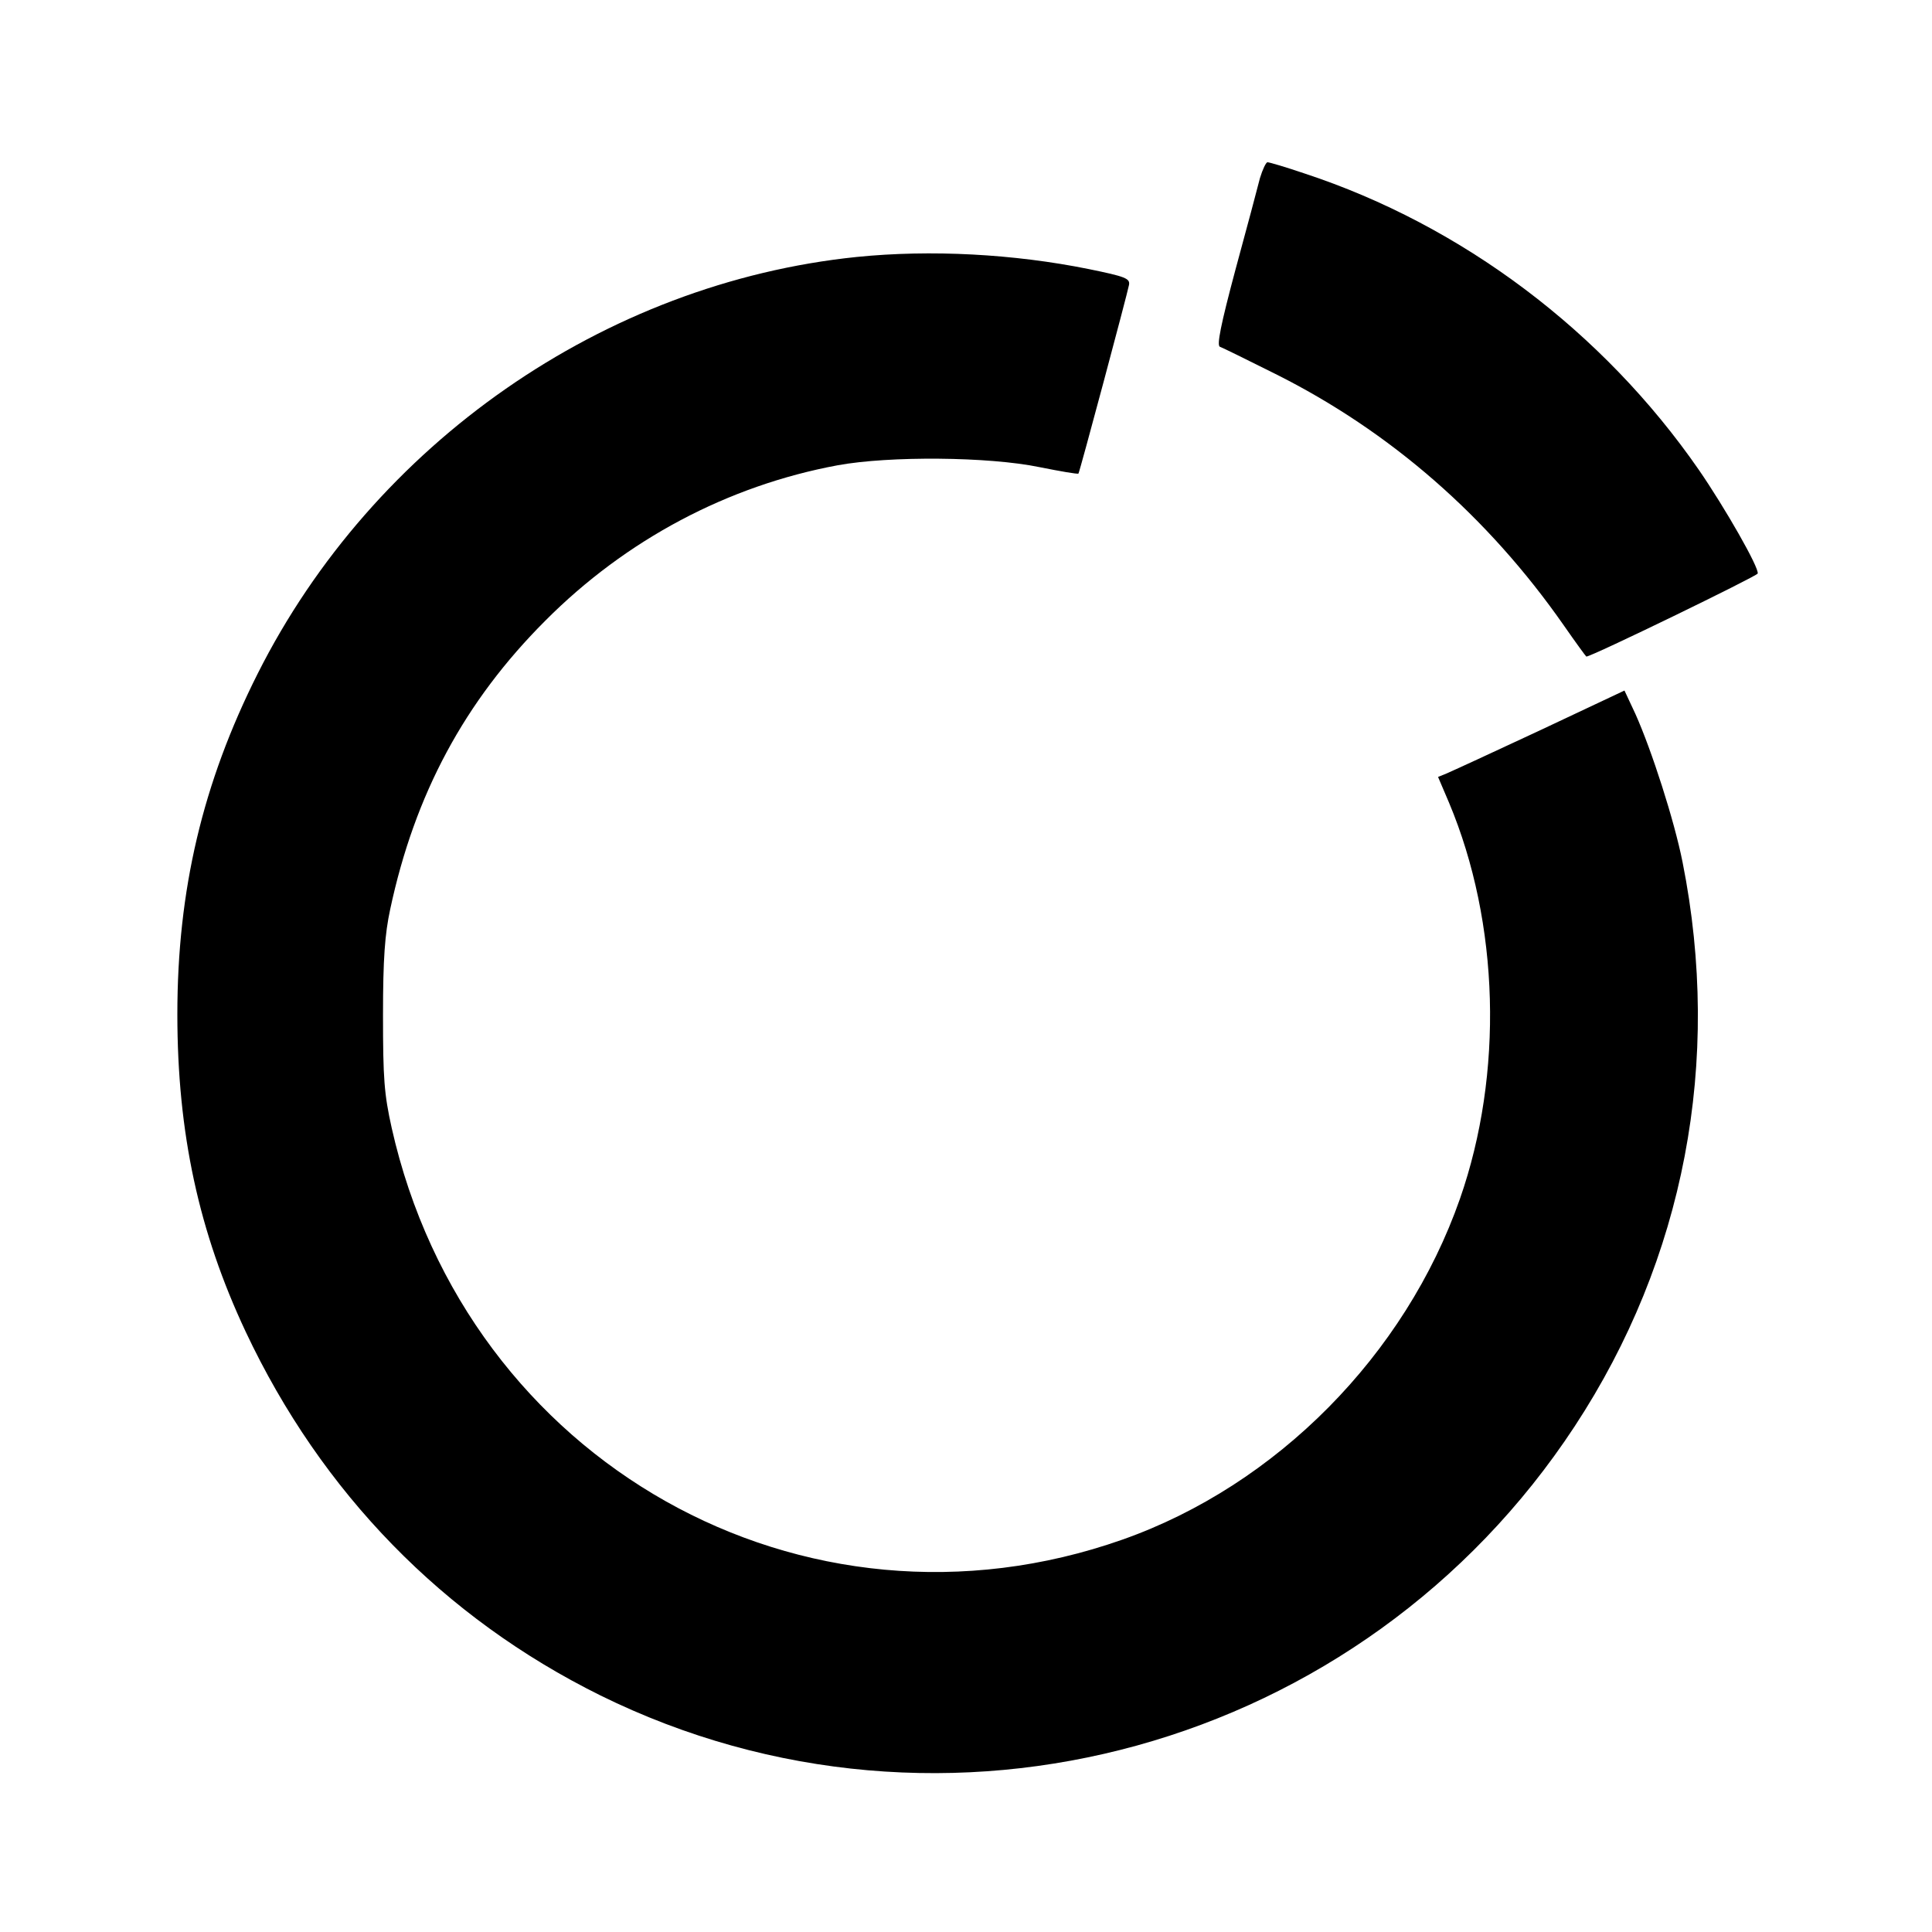 <?xml version="1.0" standalone="no"?>
<!DOCTYPE svg PUBLIC "-//W3C//DTD SVG 20010904//EN"
 "http://www.w3.org/TR/2001/REC-SVG-20010904/DTD/svg10.dtd">
<svg version="1.0" xmlns="http://www.w3.org/2000/svg"
 width="512pt" height="512pt" viewBox="0 0 512 512"
 preserveAspectRatio="xMidYMid meet">
<g transform="translate(0,512) scale(0.1,-0.1)"
fill="#000000" stroke="none">
<path d="M3339 4648 c-6 -24 -35 -133 -65 -243 -39 -146 -50 -201 -41 -204 6
-2 73 -35 147 -72 304 -152 563 -378 764 -666 32 -46 59 -83 60 -83 14 0 452
213 454 220 5 14 -87 175 -156 275 -254 367 -628 648 -1044 785 -50 17 -94 30
-99 30 -4 0 -13 -19 -20 -42z"/>
<path d="M2270 4439 c-669 -69 -1280 -494 -1587 -1104 -146 -290 -213 -574
-213 -903 0 -315 57 -577 181 -841 201 -427 524 -758 940 -964 911 -449 2020
-143 2582 713 291 443 391 968 286 1495 -22 111 -82 297 -125 393 l-29 62
-225 -106 c-124 -58 -235 -109 -247 -114 l-22 -9 29 -68 c134 -319 145 -718
29 -1050 -145 -414 -486 -759 -894 -903 -845 -298 -1738 205 -1937 1091 -20
90 -23 131 -23 299 0 150 5 215 19 280 65 305 197 551 411 765 214 215 484
358 775 412 137 25 400 23 535 -5 55 -11 101 -19 103 -17 3 3 129 474 134 500
3 17 -9 22 -107 42 -198 40 -418 52 -615 32z"/>
</g>
</svg>

